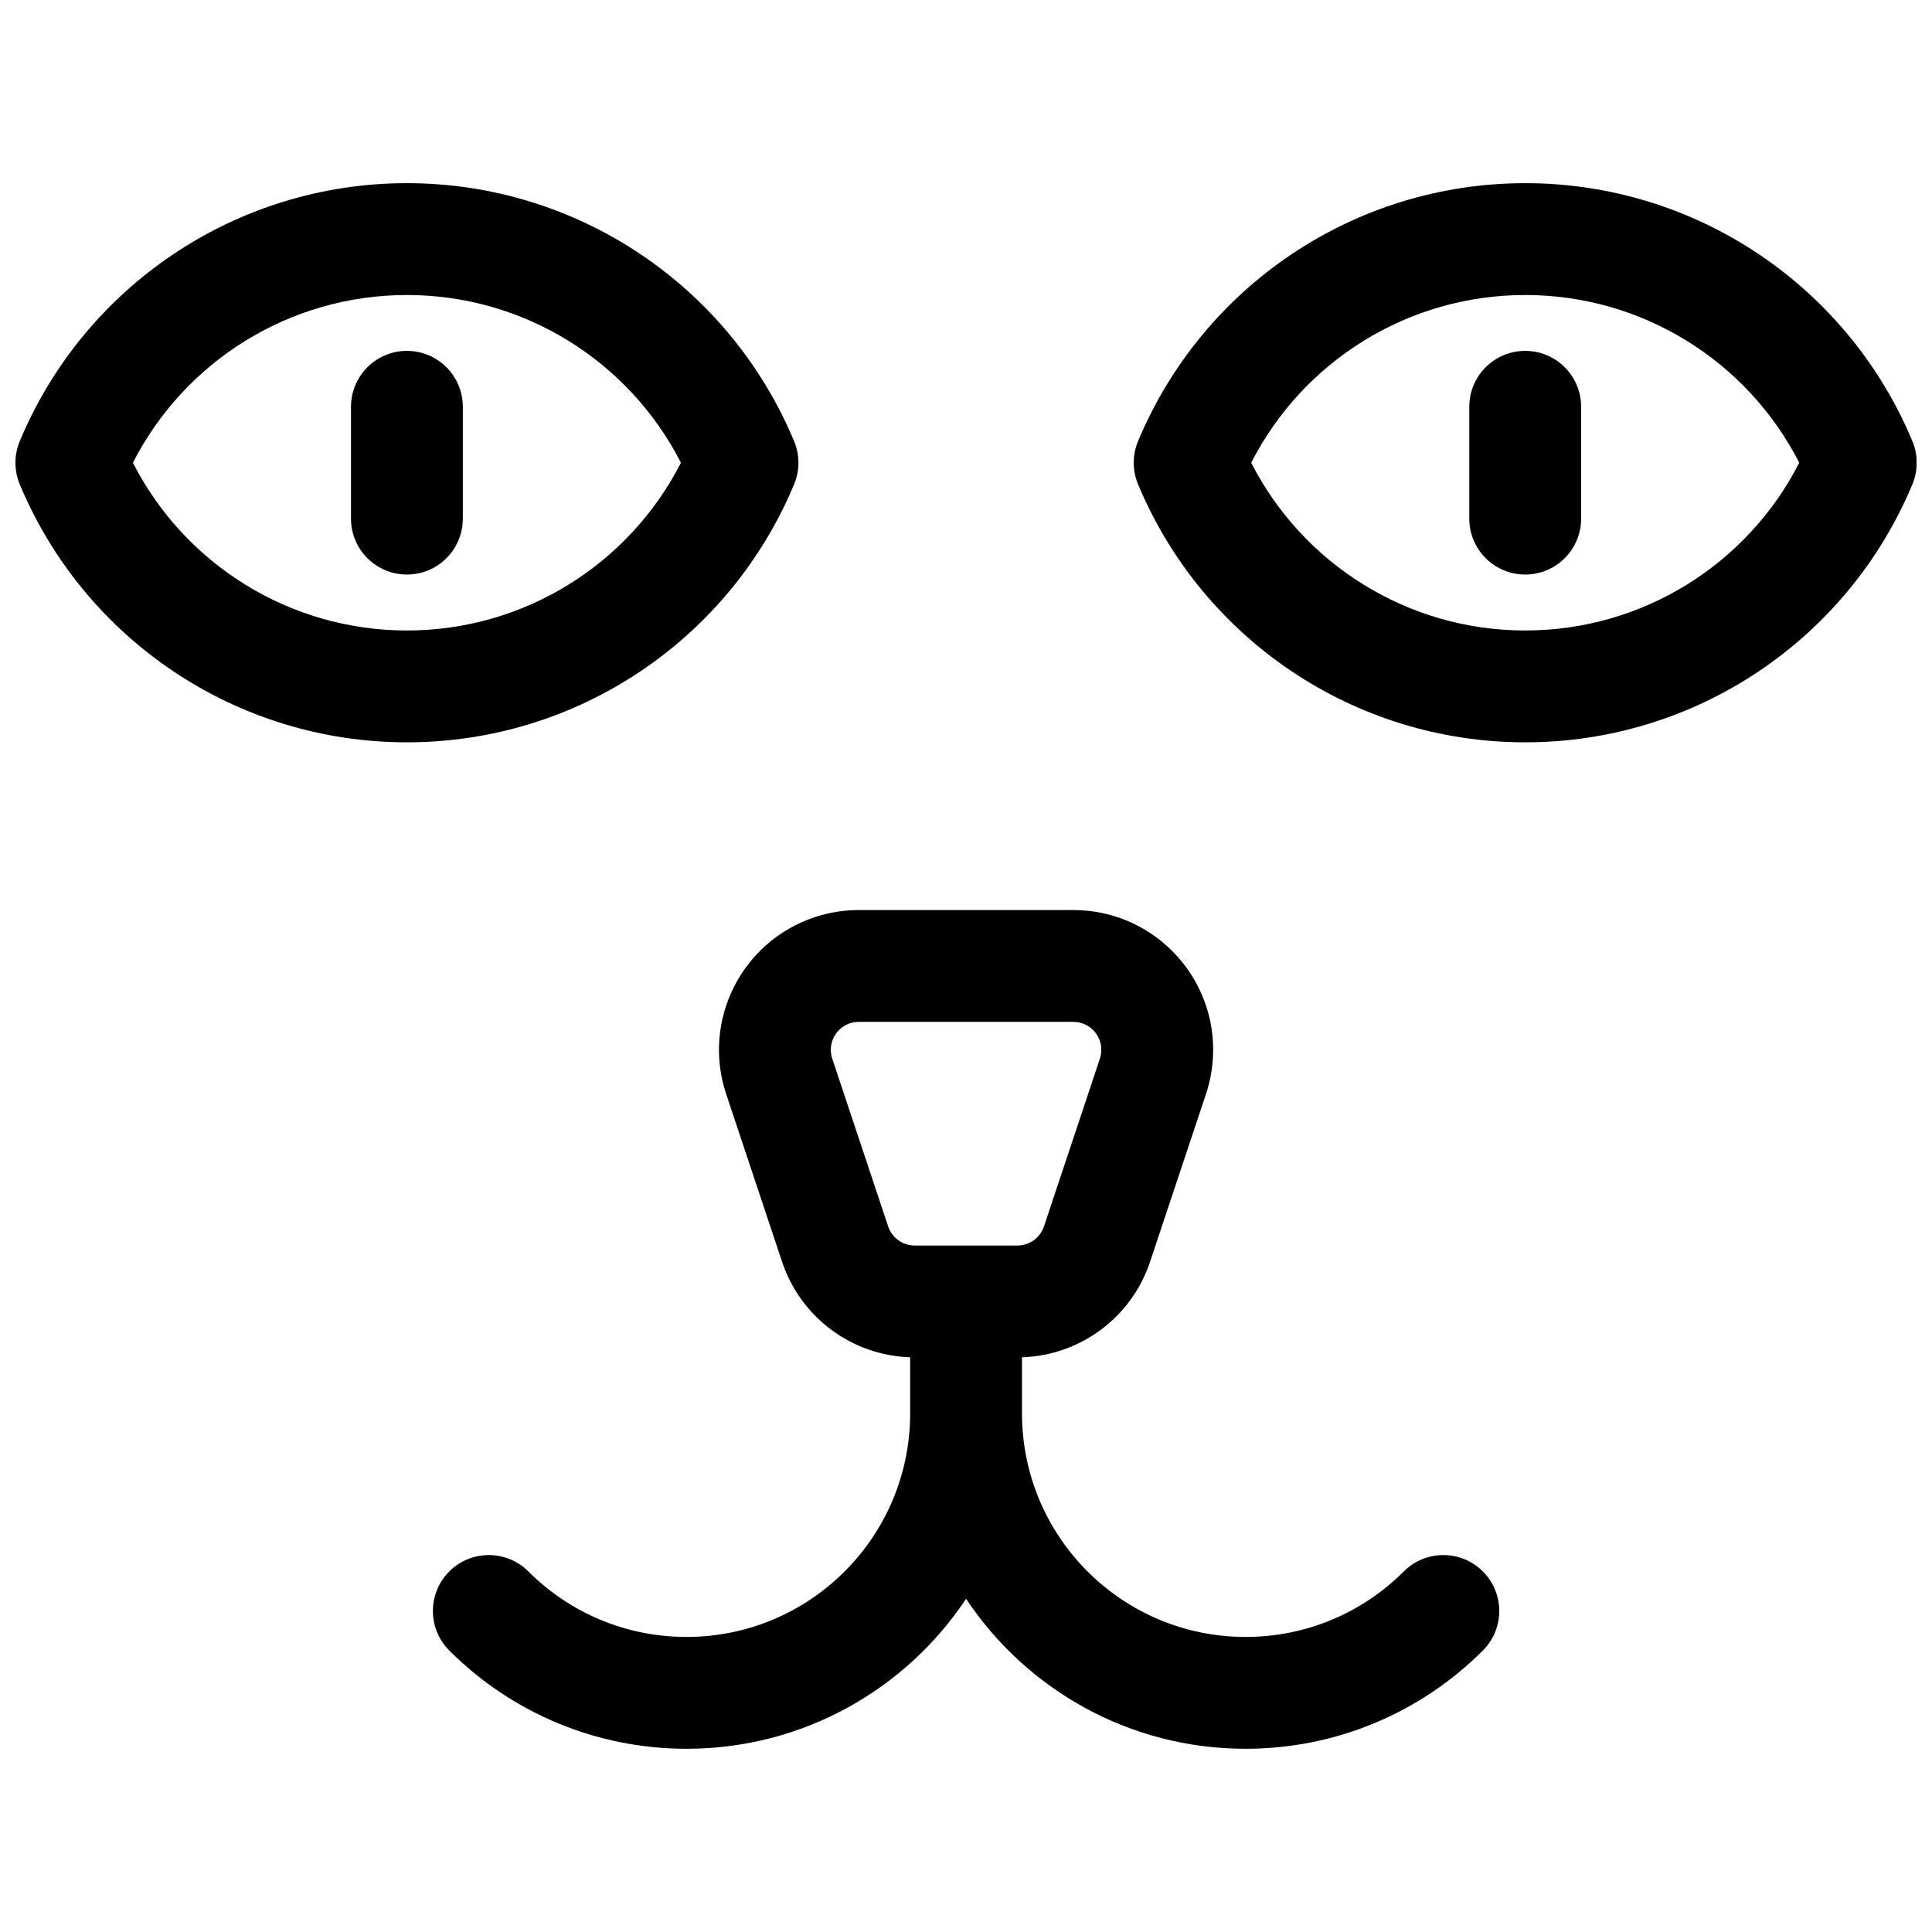 <?xml version="1.0" encoding="UTF-8"?>
<!-- Uploaded to: ICON Repo, www.svgrepo.com, Generator: ICON Repo Mixer Tools -->
<svg width="800px" height="800px" version="1.1" viewBox="144 144 512 512" xmlns="http://www.w3.org/2000/svg">
 <defs>
  <clipPath id="a">
   <path d="m148.09 192h503.81v416h-503.81z"/>
  </clipPath>
 </defs>
 <g clip-path="url(#a)">
  <path d="m445.59 260.93c17.129-41.07 57.348-68.387 102.61-68.387 45.266 0 85.484 27.316 102.61 68.387 1.523 3.648 1.523 7.758 0 11.406-17.129 41.07-57.348 68.387-102.61 68.387-45.262 0-85.48-27.316-102.61-68.387-1.523-3.648-1.523-7.758 0-11.406zm102.61 50.156c31.059 0 58.875-17.531 72.621-44.453-13.746-26.922-41.562-44.453-72.621-44.453-31.055 0-58.871 17.531-72.617 44.453 13.746 26.922 41.562 44.453 72.617 44.453zm-398.97-50.156c17.129-41.07 57.348-68.387 102.61-68.387s85.484 27.316 102.61 68.387c1.523 3.648 1.523 7.758 0 11.406-17.125 41.07-57.344 68.387-102.61 68.387s-85.484-27.316-102.61-68.387c-1.52-3.648-1.52-7.758 0-11.406zm102.61 50.156c31.059 0 58.871-17.531 72.617-44.453-13.746-26.922-41.559-44.453-72.617-44.453s-58.875 17.531-72.621 44.453c13.746 26.922 41.562 44.453 72.621 44.453zm133.36 207.45v-14.84c-15.449-0.496-29.027-10.562-33.941-25.309l-14.816-44.453c-6.469-19.41 4.019-40.391 23.43-46.859 3.777-1.258 7.731-1.902 11.715-1.902h56.867c20.457 0 37.043 16.586 37.043 37.047 0 3.981-0.641 7.938-1.902 11.715l-14.816 44.453c-4.914 14.746-18.492 24.812-33.941 25.309v14.84c0 32.734 26.535 59.27 59.273 59.27 15.945 0 30.855-6.305 41.91-17.359 5.785-5.785 15.168-5.785 20.957 0 5.785 5.785 5.785 15.168 0 20.957-16.559 16.555-38.98 26.039-62.867 26.039-30.926 0-58.164-15.789-74.09-39.746-15.93 23.957-43.168 39.746-74.09 39.746-23.891 0-46.312-9.484-62.867-26.039-5.789-5.789-5.789-15.172 0-20.957 5.785-5.785 15.168-5.785 20.953 0 11.055 11.055 25.965 17.359 41.914 17.359 32.734 0 59.27-26.535 59.27-59.27zm-13.613-103.73c-0.797 0-1.59 0.129-2.344 0.379-3.883 1.297-5.981 5.492-4.688 9.371l14.82 44.457c1.008 3.023 3.84 5.066 7.027 5.066h27.23c3.191 0 6.019-2.043 7.031-5.066l14.816-44.457c0.25-0.754 0.379-1.543 0.379-2.34 0-4.094-3.316-7.41-7.406-7.41zm161.79-163c0-8.184 6.633-14.82 14.816-14.82 8.188 0 14.82 6.637 14.82 14.82v29.637c0 8.184-6.633 14.816-14.82 14.816-8.184 0-14.816-6.633-14.816-14.816zm-296.36 0c0-8.184 6.637-14.82 14.82-14.82s14.816 6.637 14.816 14.82v29.637c0 8.184-6.633 14.816-14.816 14.816s-14.82-6.633-14.82-14.816z"/>
 </g>
</svg>